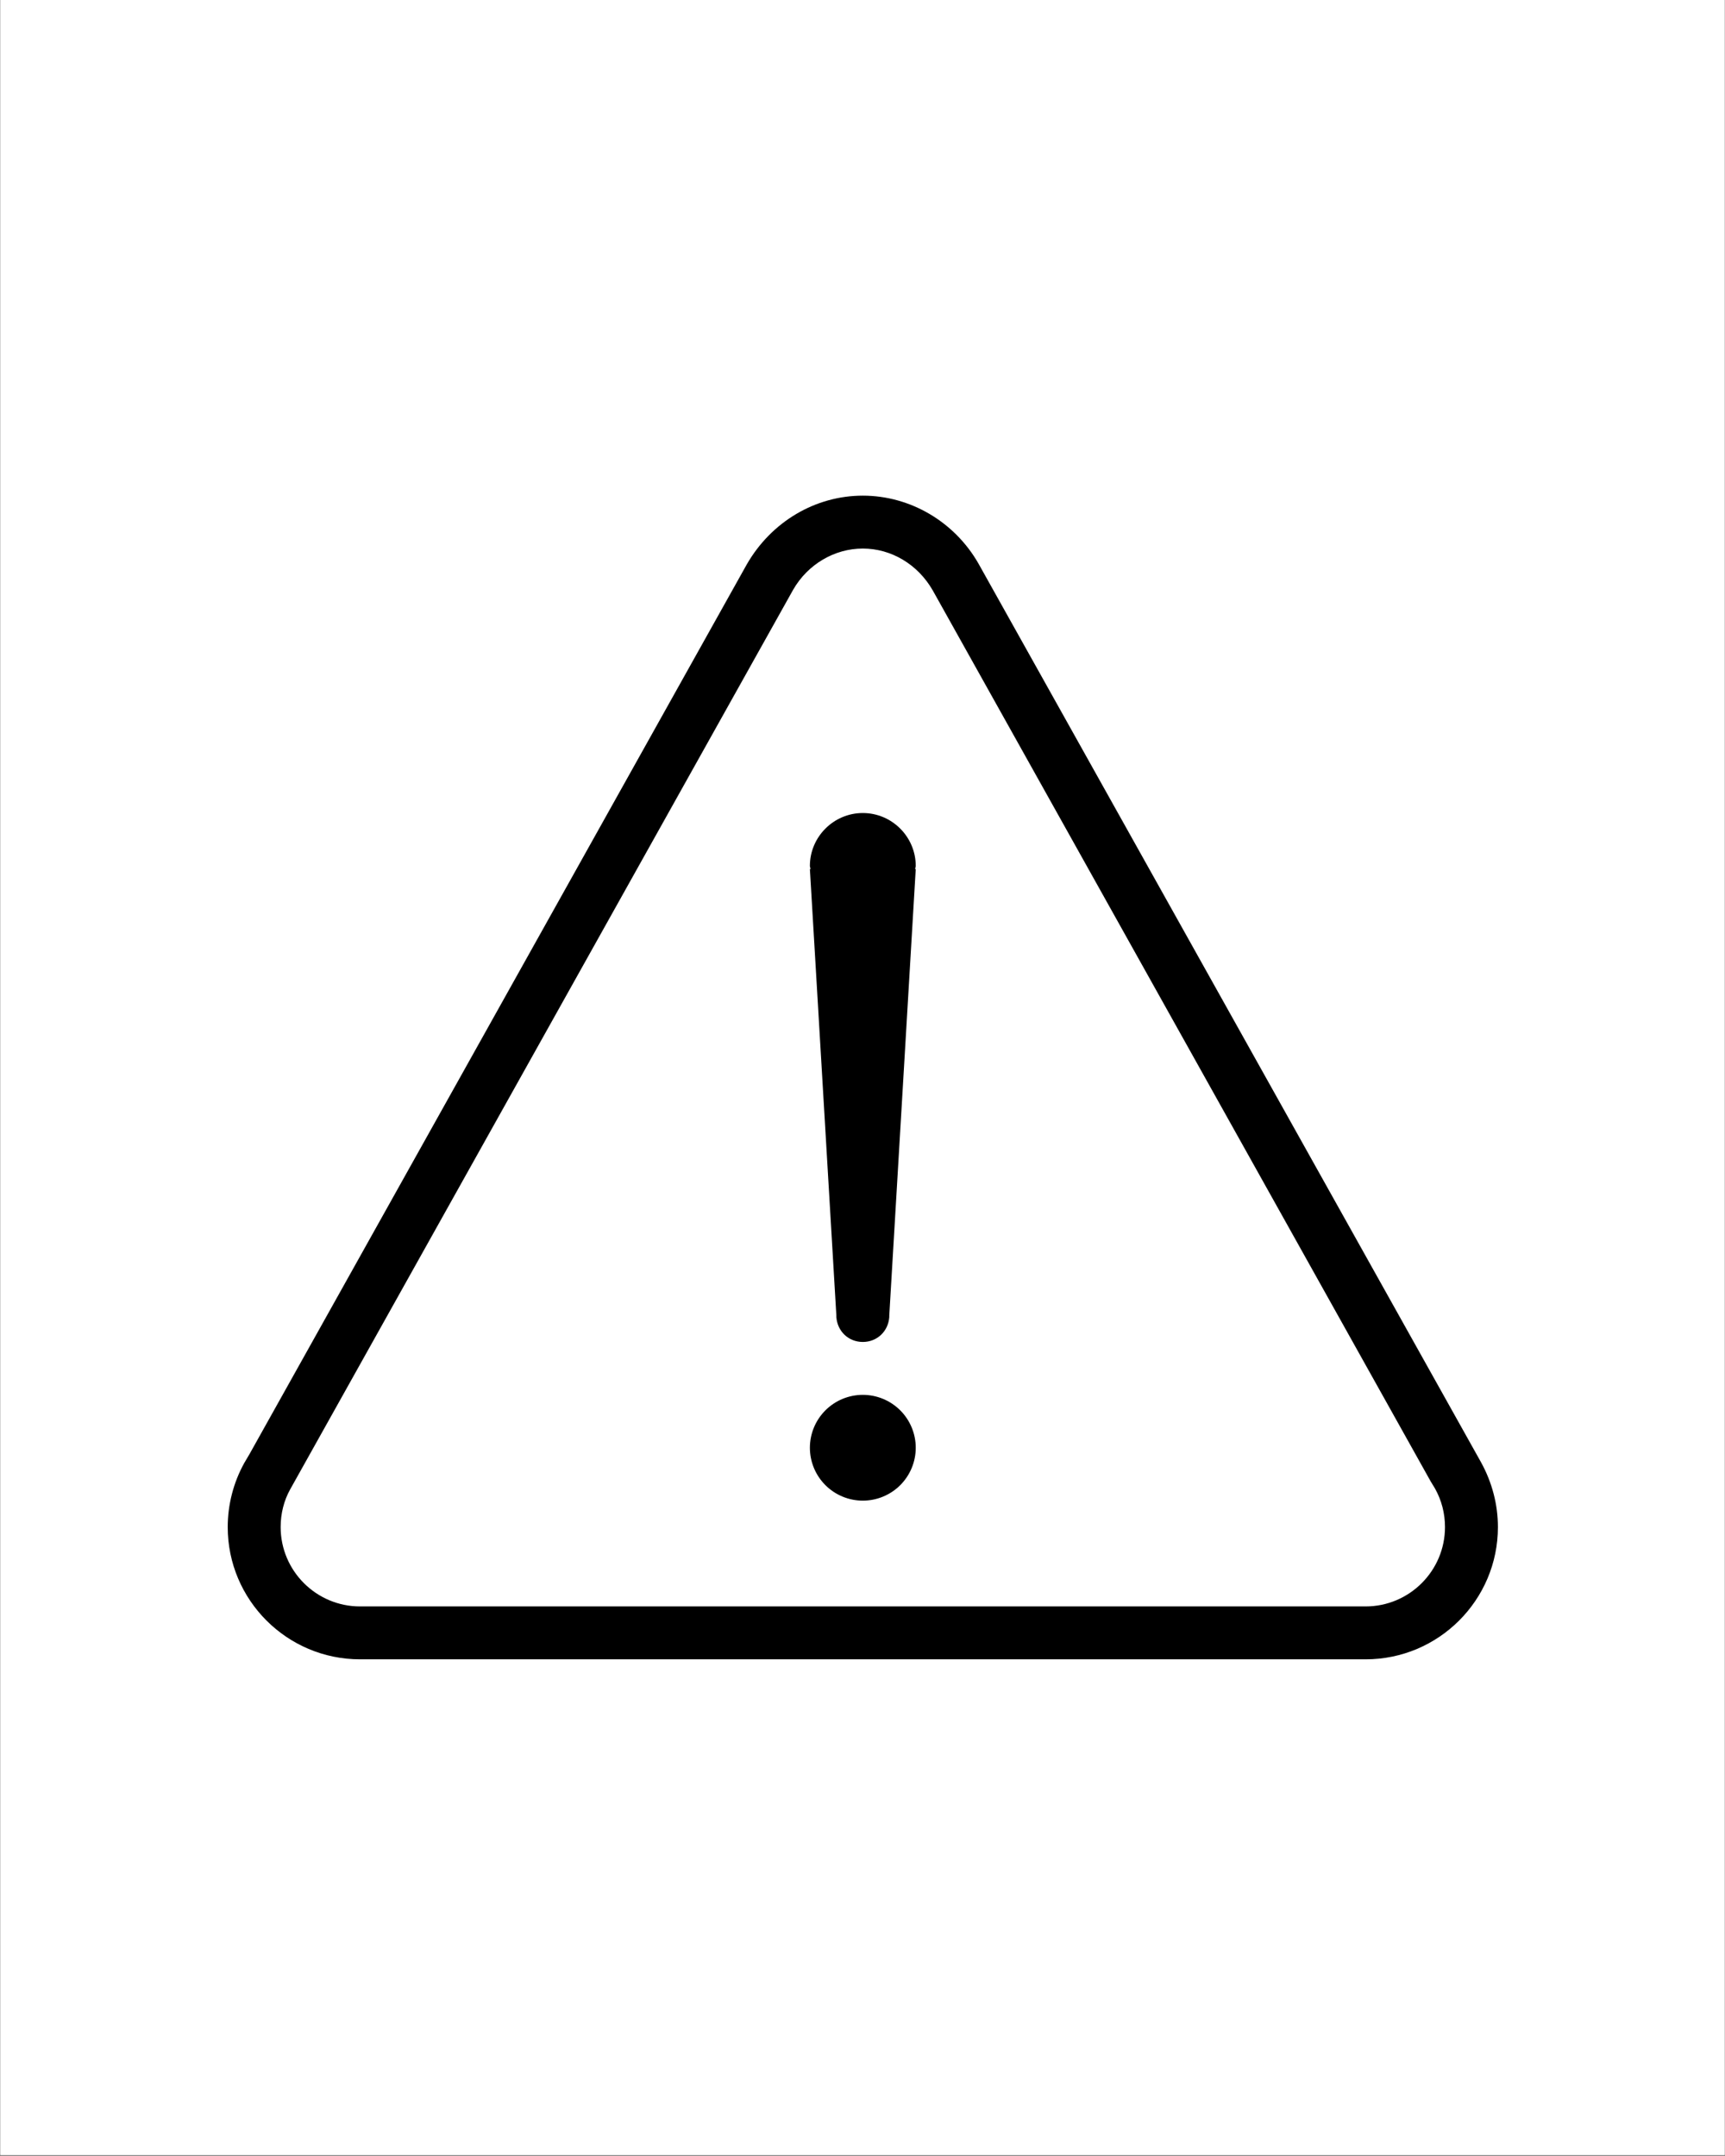 <svg version="1.2" preserveAspectRatio="xMidYMid meet" height="1350" viewBox="0 0 810 1012.5" zoomAndPan="magnify" width="1080" xmlns:xlink="http://www.w3.org/1999/xlink" xmlns="http://www.w3.org/2000/svg"><rect x="0" y="0" width="810" height="1012.5" fill="#808080" stroke="none"/><defs><clipPath id="0798863bf0"><path d="M 0.199 0 L 809.801 0 L 809.801 1012 L 0.199 1012 Z M 0.199 0"></path></clipPath><clipPath id="216ebebe7e"><path d="M 106.797 232.77 L 703.504 232.77 L 703.504 779.25 L 106.797 779.25 Z M 106.797 232.77"></path></clipPath></defs><g id="226e38dd54"><g clip-path="url(#0798863bf0)" clip-rule="nonzero"><path d="M 0.199 0 L 809.801 0 L 809.801 1012 L 0.199 1012 Z M 0.199 0" style="stroke:none;fill-rule:nonzero;fill:#ffffff;fill-opacity:1;"></path><path d="M 0.199 0 L 809.801 0 L 809.801 1012 L 0.199 1012 Z M 0.199 0" style="stroke:none;fill-rule:nonzero;fill:#ffffff;fill-opacity:1;"></path></g><g clip-path="url(#216ebebe7e)" clip-rule="nonzero"><path d="M 459.426 264.617 C 448.168 244.969 427.391 232.77 405.148 232.77 C 382.906 232.77 362.133 244.969 350.574 265.211 L 117.117 682.945 L 114.684 687.07 C 109.613 696.234 106.93 706.645 106.93 717.152 C 106.93 751.406 134.789 779.25 169.059 779.25 L 641.238 779.25 C 675.512 779.25 703.367 751.406 703.367 717.152 C 703.367 706.645 700.684 696.234 695.418 686.672 Z M 641.238 754.41 L 169.059 754.41 C 148.508 754.41 131.781 737.695 131.781 717.152 C 131.781 710.742 133.348 704.656 136.254 699.441 L 372.445 276.938 C 379.277 265.039 391.805 257.609 405.148 257.609 C 418.496 257.609 431.02 265.039 438.027 277.336 L 671.809 695.715 L 673.844 699.066 C 676.953 704.656 678.516 710.742 678.516 717.152 C 678.516 737.695 661.793 754.41 641.238 754.41 Z M 641.238 754.41" style="stroke:none;fill-rule:nonzero;fill:#000000;fill-opacity:1;"></path></g><path d="M 430 679.891 C 430 680.703 429.961 681.516 429.883 682.324 C 429.801 683.137 429.684 683.941 429.523 684.738 C 429.363 685.535 429.168 686.324 428.93 687.102 C 428.695 687.879 428.422 688.645 428.109 689.398 C 427.797 690.148 427.449 690.883 427.066 691.602 C 426.684 692.316 426.266 693.016 425.812 693.691 C 425.359 694.367 424.875 695.02 424.359 695.648 C 423.844 696.277 423.297 696.879 422.723 697.457 C 422.148 698.031 421.543 698.578 420.914 699.094 C 420.285 699.609 419.633 700.094 418.957 700.547 C 418.281 700.996 417.582 701.414 416.863 701.797 C 416.148 702.184 415.41 702.527 414.66 702.84 C 413.906 703.152 413.141 703.426 412.363 703.66 C 411.586 703.898 410.797 704.094 409.996 704.254 C 409.199 704.414 408.395 704.531 407.586 704.613 C 406.773 704.691 405.965 704.73 405.148 704.73 C 404.336 704.73 403.523 704.691 402.715 704.613 C 401.902 704.531 401.098 704.414 400.301 704.254 C 399.504 704.094 398.715 703.898 397.934 703.66 C 397.156 703.426 396.391 703.152 395.641 702.84 C 394.887 702.527 394.152 702.184 393.434 701.797 C 392.715 701.414 392.02 700.996 391.344 700.547 C 390.664 700.094 390.012 699.609 389.383 699.094 C 388.754 698.578 388.152 698.031 387.578 697.457 C 387 696.879 386.457 696.277 385.938 695.648 C 385.422 695.02 384.938 694.367 384.484 693.691 C 384.035 693.016 383.617 692.316 383.23 691.602 C 382.848 690.883 382.5 690.148 382.188 689.398 C 381.879 688.645 381.605 687.879 381.367 687.102 C 381.133 686.324 380.934 685.535 380.773 684.738 C 380.617 683.941 380.496 683.137 380.418 682.324 C 380.336 681.516 380.297 680.703 380.297 679.891 C 380.297 679.078 380.336 678.266 380.418 677.457 C 380.496 676.648 380.617 675.844 380.773 675.047 C 380.934 674.246 381.133 673.461 381.367 672.68 C 381.605 671.902 381.879 671.137 382.188 670.387 C 382.5 669.633 382.848 668.898 383.23 668.184 C 383.617 667.465 384.035 666.766 384.484 666.09 C 384.938 665.414 385.422 664.762 385.938 664.133 C 386.457 663.504 387 662.902 387.578 662.328 C 388.152 661.75 388.754 661.207 389.383 660.691 C 390.012 660.172 390.664 659.691 391.344 659.238 C 392.02 658.785 392.715 658.367 393.434 657.984 C 394.152 657.602 394.887 657.254 395.641 656.941 C 396.391 656.629 397.156 656.355 397.934 656.121 C 398.715 655.887 399.504 655.688 400.301 655.527 C 401.098 655.371 401.902 655.25 402.715 655.172 C 403.523 655.09 404.336 655.051 405.148 655.051 C 405.965 655.051 406.773 655.09 407.586 655.172 C 408.395 655.25 409.199 655.371 409.996 655.527 C 410.797 655.688 411.586 655.887 412.363 656.121 C 413.141 656.355 413.906 656.629 414.66 656.941 C 415.41 657.254 416.148 657.602 416.863 657.984 C 417.582 658.367 418.281 658.785 418.957 659.238 C 419.633 659.691 420.285 660.172 420.914 660.691 C 421.543 661.207 422.148 661.75 422.723 662.328 C 423.297 662.902 423.844 663.504 424.359 664.133 C 424.875 664.762 425.359 665.414 425.812 666.09 C 426.266 666.766 426.684 667.465 427.066 668.184 C 427.449 668.898 427.797 669.633 428.109 670.387 C 428.422 671.137 428.695 671.902 428.93 672.68 C 429.168 673.461 429.363 674.246 429.523 675.047 C 429.684 675.844 429.801 676.648 429.883 677.457 C 429.961 678.266 430 679.078 430 679.891 Z M 430 679.891" style="stroke:none;fill-rule:nonzero;fill:#000000;fill-opacity:1;"></path><path d="M 405.148 381.812 C 391.48 381.812 380.297 392.988 380.297 406.652 C 380.297 407.172 380.57 407.621 380.598 408.141 L 380.297 408.141 L 392.723 617.793 L 392.723 618.535 C 393.219 625.242 398.438 630.211 405.148 630.211 C 411.859 630.211 417.078 625.242 417.574 618.535 L 417.574 617.793 L 430 408.141 L 429.703 408.141 C 429.727 407.621 430 407.172 430 406.652 C 430 392.988 418.816 381.812 405.148 381.812 Z M 405.148 381.812" style="stroke:none;fill-rule:nonzero;fill:#000000;fill-opacity:1;"></path></g></svg>